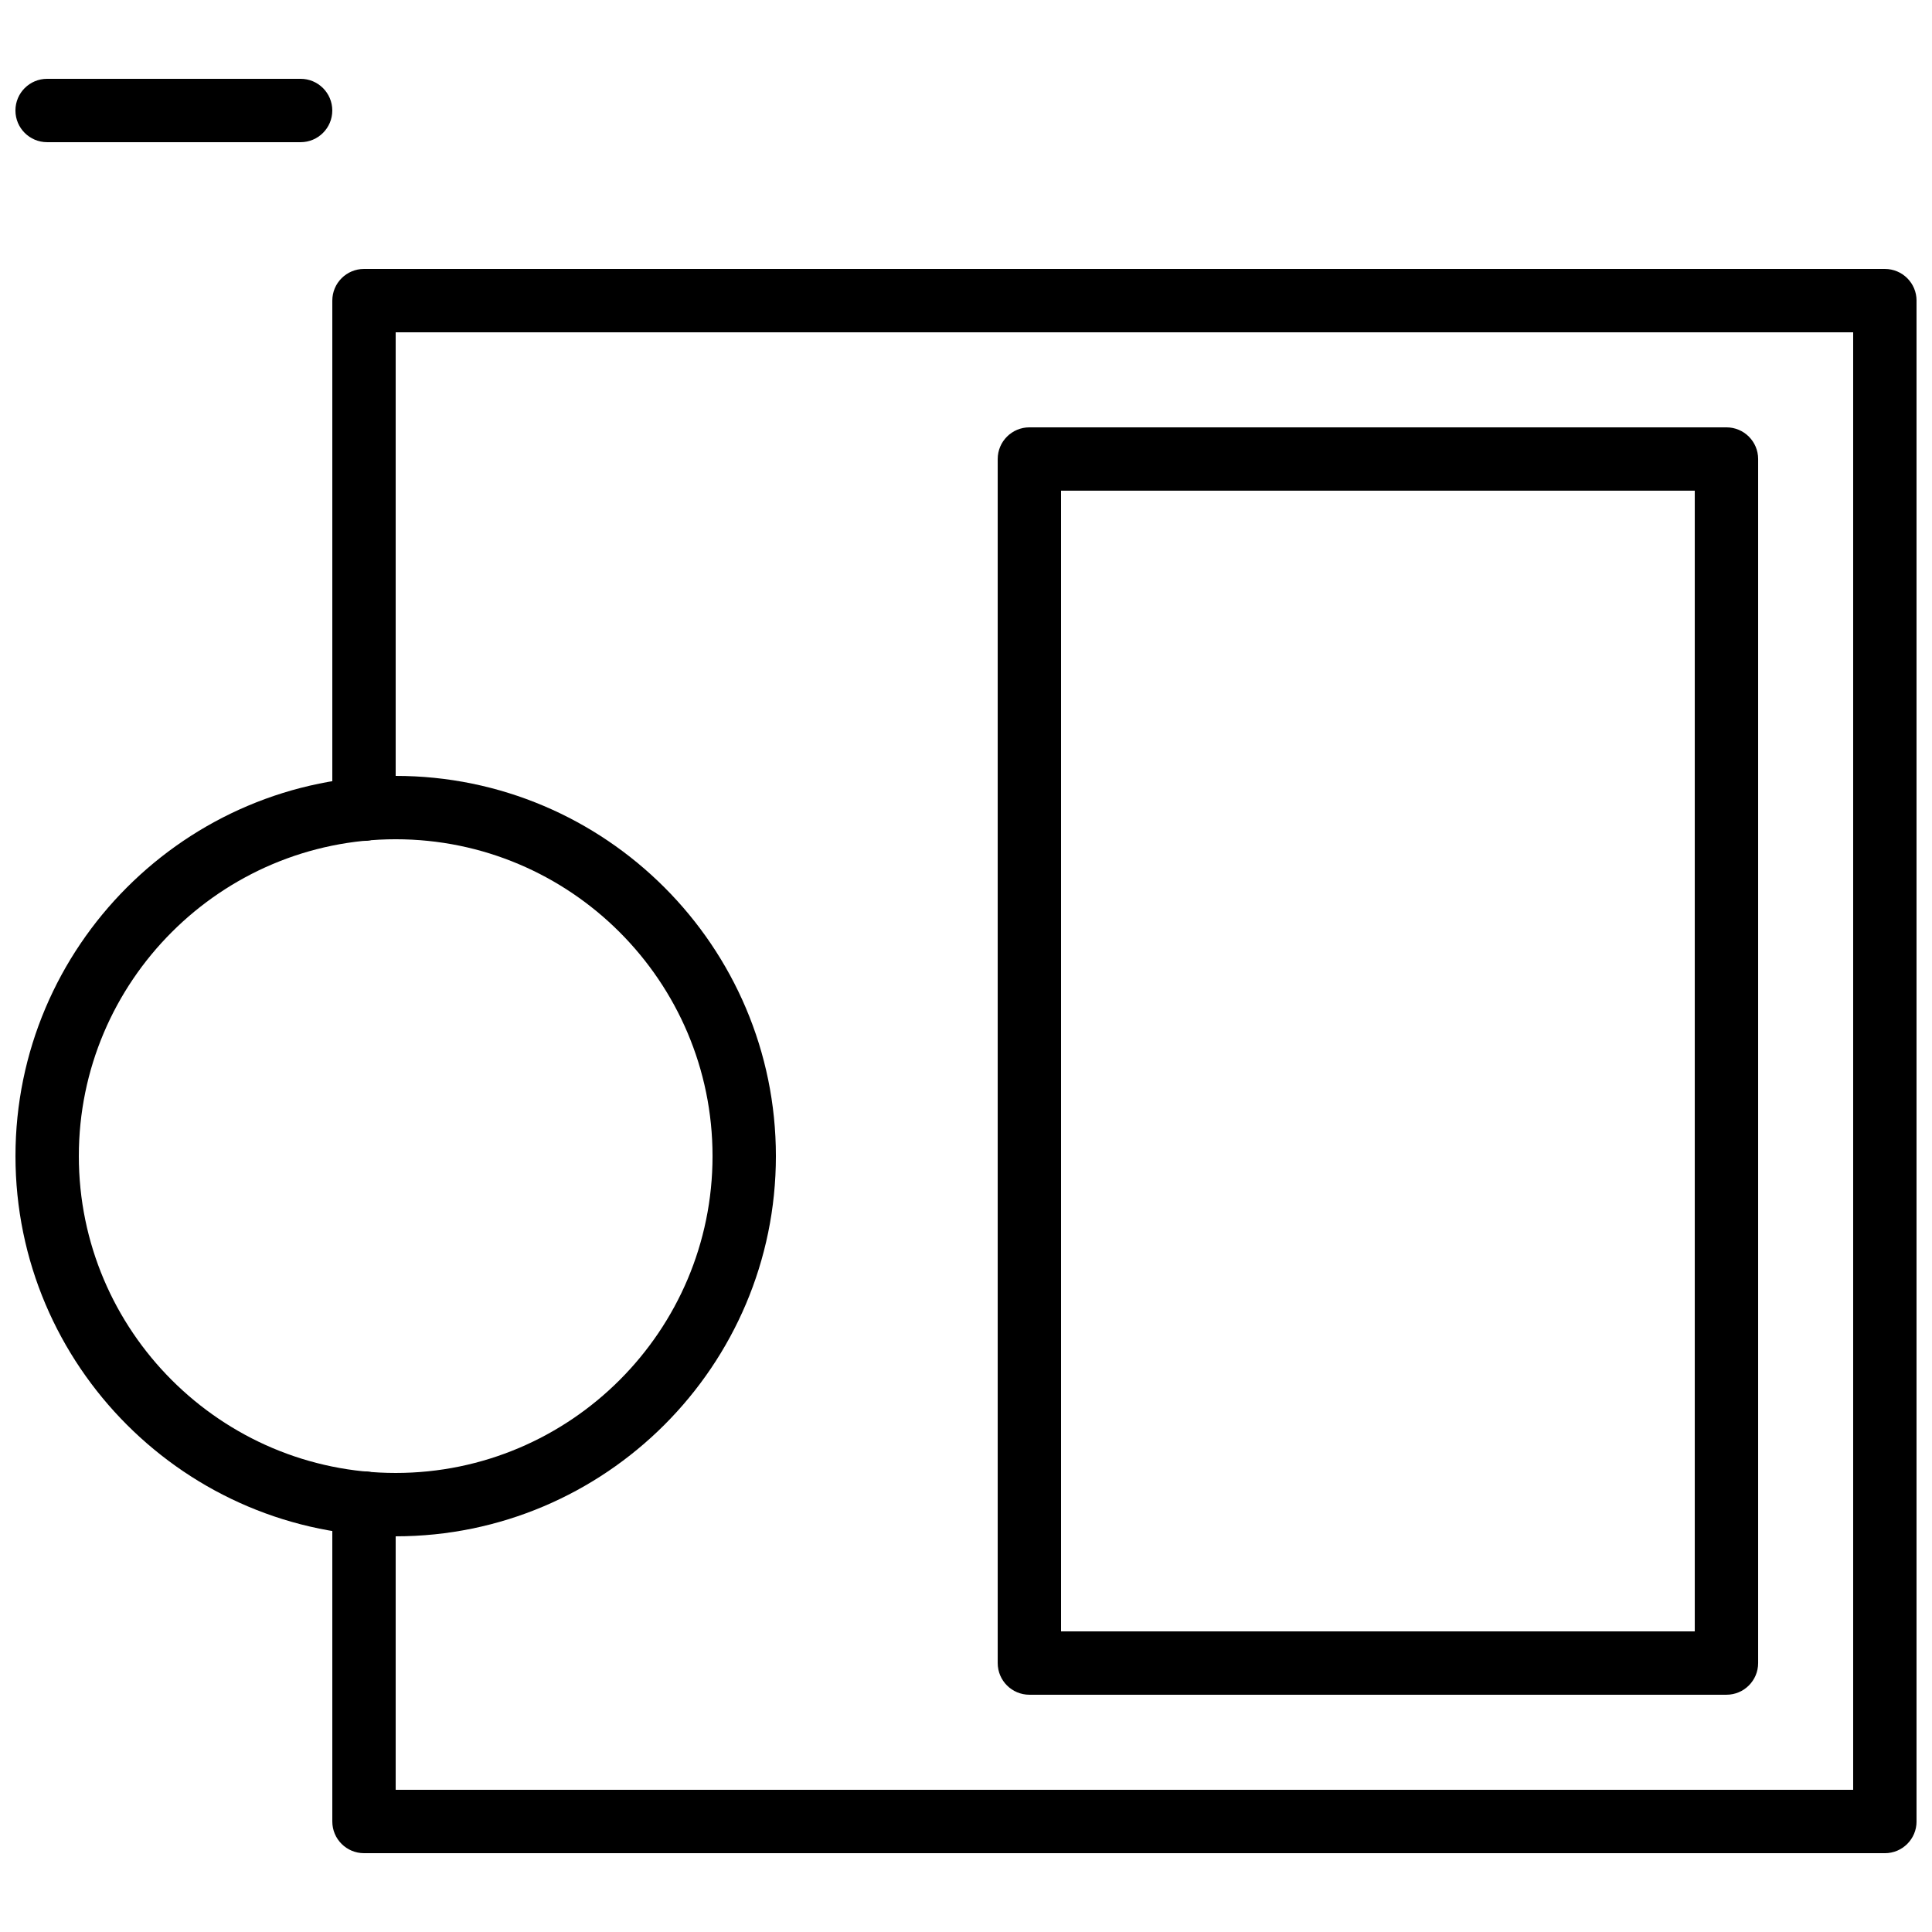 <?xml version="1.0" encoding="UTF-8"?>
<!-- Uploaded to: ICON Repo, www.svgrepo.com, Generator: ICON Repo Mixer Tools -->
<svg width="800px" height="800px" version="1.1" viewBox="144 144 512 512" xmlns="http://www.w3.org/2000/svg">
 <defs>
  <clipPath id="c">
   <path d="m148.09 349h201.91v203h-201.91z"/>
  </clipPath>
  <clipPath id="b">
   <path d="m148.09 164h84.906v18h-84.906z"/>
  </clipPath>
  <clipPath id="a">
   <path d="m232 215h419.9v421h-419.9z"/>
  </clipPath>
 </defs>
 <g clip-path="url(#c)">
  <path d="m248.86 366.41c-46.301 0-83.969 37.668-83.969 83.969 0 46.301 37.668 83.969 83.969 83.969s83.969-37.668 83.969-83.969c0-46.301-37.668-83.969-83.969-83.969m0 184.73c-55.562 0-100.76-45.199-100.76-100.76s45.199-100.76 100.76-100.76 100.76 45.199 100.76 100.76-45.199 100.76-100.76 100.76" fill-rule="evenodd"/>
 </g>
 <path d="m425.19 576.33h167.94v-302.29h-167.94zm176.34 16.793h-184.73c-4.637 0-8.398-3.754-8.398-8.395v-319.08c0-4.641 3.762-8.395 8.398-8.395h184.73c4.633 0 8.395 3.754 8.395 8.395v319.08c0 4.641-3.762 8.395-8.395 8.395z" fill-rule="evenodd"/>
 <g clip-path="url(#b)">
  <path d="m223.66 181.68h-67.172c-4.637 0-8.398-3.754-8.398-8.395 0-4.644 3.762-8.398 8.398-8.398h67.172c4.637 0 8.398 3.754 8.398 8.398 0 4.641-3.762 8.395-8.398 8.395" fill-rule="evenodd"/>
 </g>
 <g clip-path="url(#a)">
  <path d="m643.51 635.11h-403.05c-4.633 0-8.395-3.754-8.395-8.398v-84.395c0-4.644 3.762-8.398 8.395-8.398 4.637 0 8.398 3.754 8.398 8.398v76h386.25v-386.25h-386.25v126.38c0 4.644-3.762 8.398-8.398 8.398-4.633 0-8.395-3.754-8.395-8.398v-134.78c0-4.641 3.762-8.395 8.395-8.395h403.05c4.633 0 8.395 3.754 8.395 8.395v403.05c0 4.644-3.762 8.398-8.395 8.398" fill-rule="evenodd"/>
 </g>
</svg>
